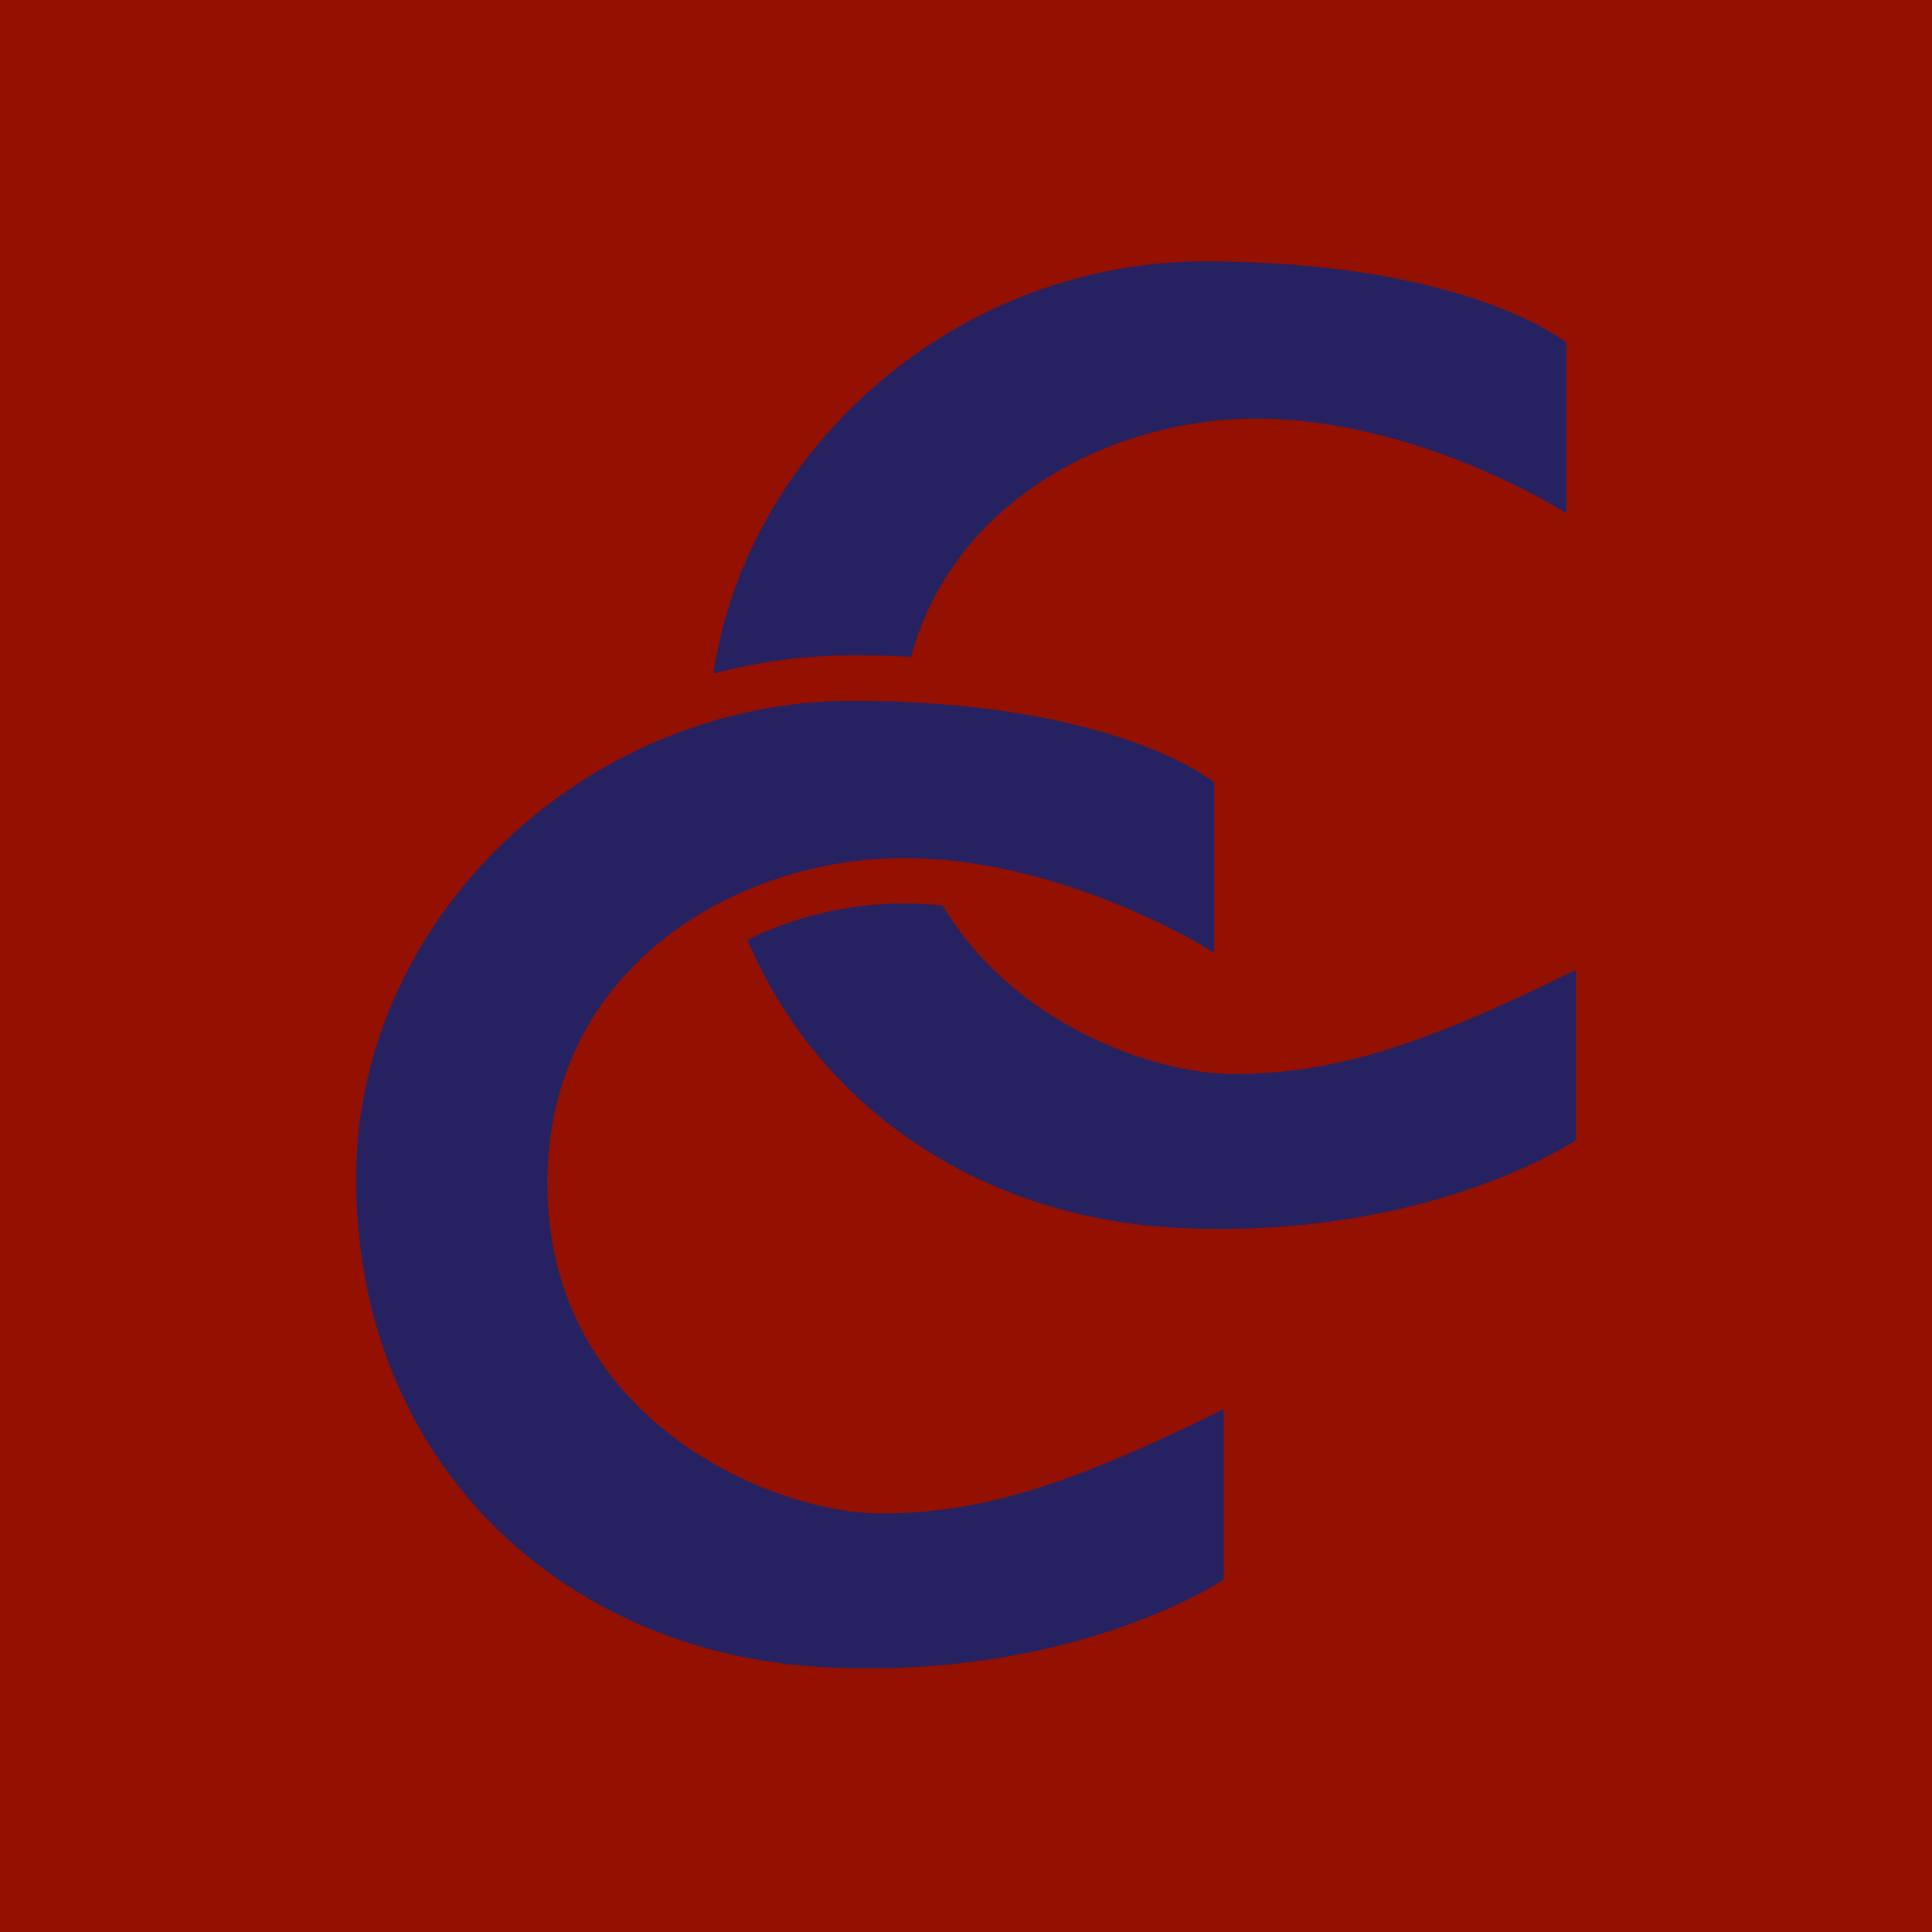 <?xml version="1.0" encoding="UTF-8"?>
<!DOCTYPE svg PUBLIC "-//W3C//DTD SVG 1.1//EN" "http://www.w3.org/Graphics/SVG/1.1/DTD/svg11.dtd">
<!-- Creator: CorelDRAW X8 -->
<svg xmlns="http://www.w3.org/2000/svg" xml:space="preserve" width="214.2mm" height="214.2mm" version="1.1" style="shape-rendering:geometricPrecision; text-rendering:geometricPrecision; image-rendering:optimizeQuality; fill-rule:evenodd; clip-rule:evenodd"
viewBox="0 0 21420 21420"
 xmlns:xlink="http://www.w3.org/1999/xlink">
 <defs>
  <style type="text/css">
   <![CDATA[
    .fil1 {fill:#262261}
    .fil0 {fill:#941000}
   ]]>
  </style>
 </defs>
 <g id="Ebene_x0020_1">
  <rect class="fil0" width="21420" height="21420"/>
  <g id="_1324214286224">
   <path class="fil1" d="M9450 7266c223,0 437,4 651,17 483,-1777 2276,-2642 3822,-2642 1806,0 3444,1050 3444,1050l0 -1890c0,0 -1092,-903 -4011,-903 -2709,0 -5065,2024 -5447,4570 495,-131 1012,-202 1541,-202z"/>
   <path class="fil1" d="M13671 11907c-886,0 -2444,-559 -3221,-1869 -143,-13 -286,-21 -433,-21 -601,0 -1205,143 -1730,403 798,1890 2604,3062 4691,3188 2814,168 4494,-966 4494,-966l0 -1890c-1743,861 -2709,1155 -3801,1155z"/>
  </g>
  <path class="fil1" d="M13566 15624l0 1890c0,0 -1680,1134 -4494,966 -2814,-168 -5124,-2247 -5124,-5418 0,-2877 2541,-5292 5502,-5292 2919,0 4011,903 4011,903l0 1890c0,0 -1638,-1050 -3444,-1050 -1806,0 -3948,1176 -3948,3612 0,2604 2478,3654 3696,3654 1092,0 2058,-294 3801,-1155z"/>
 </g>
</svg>

